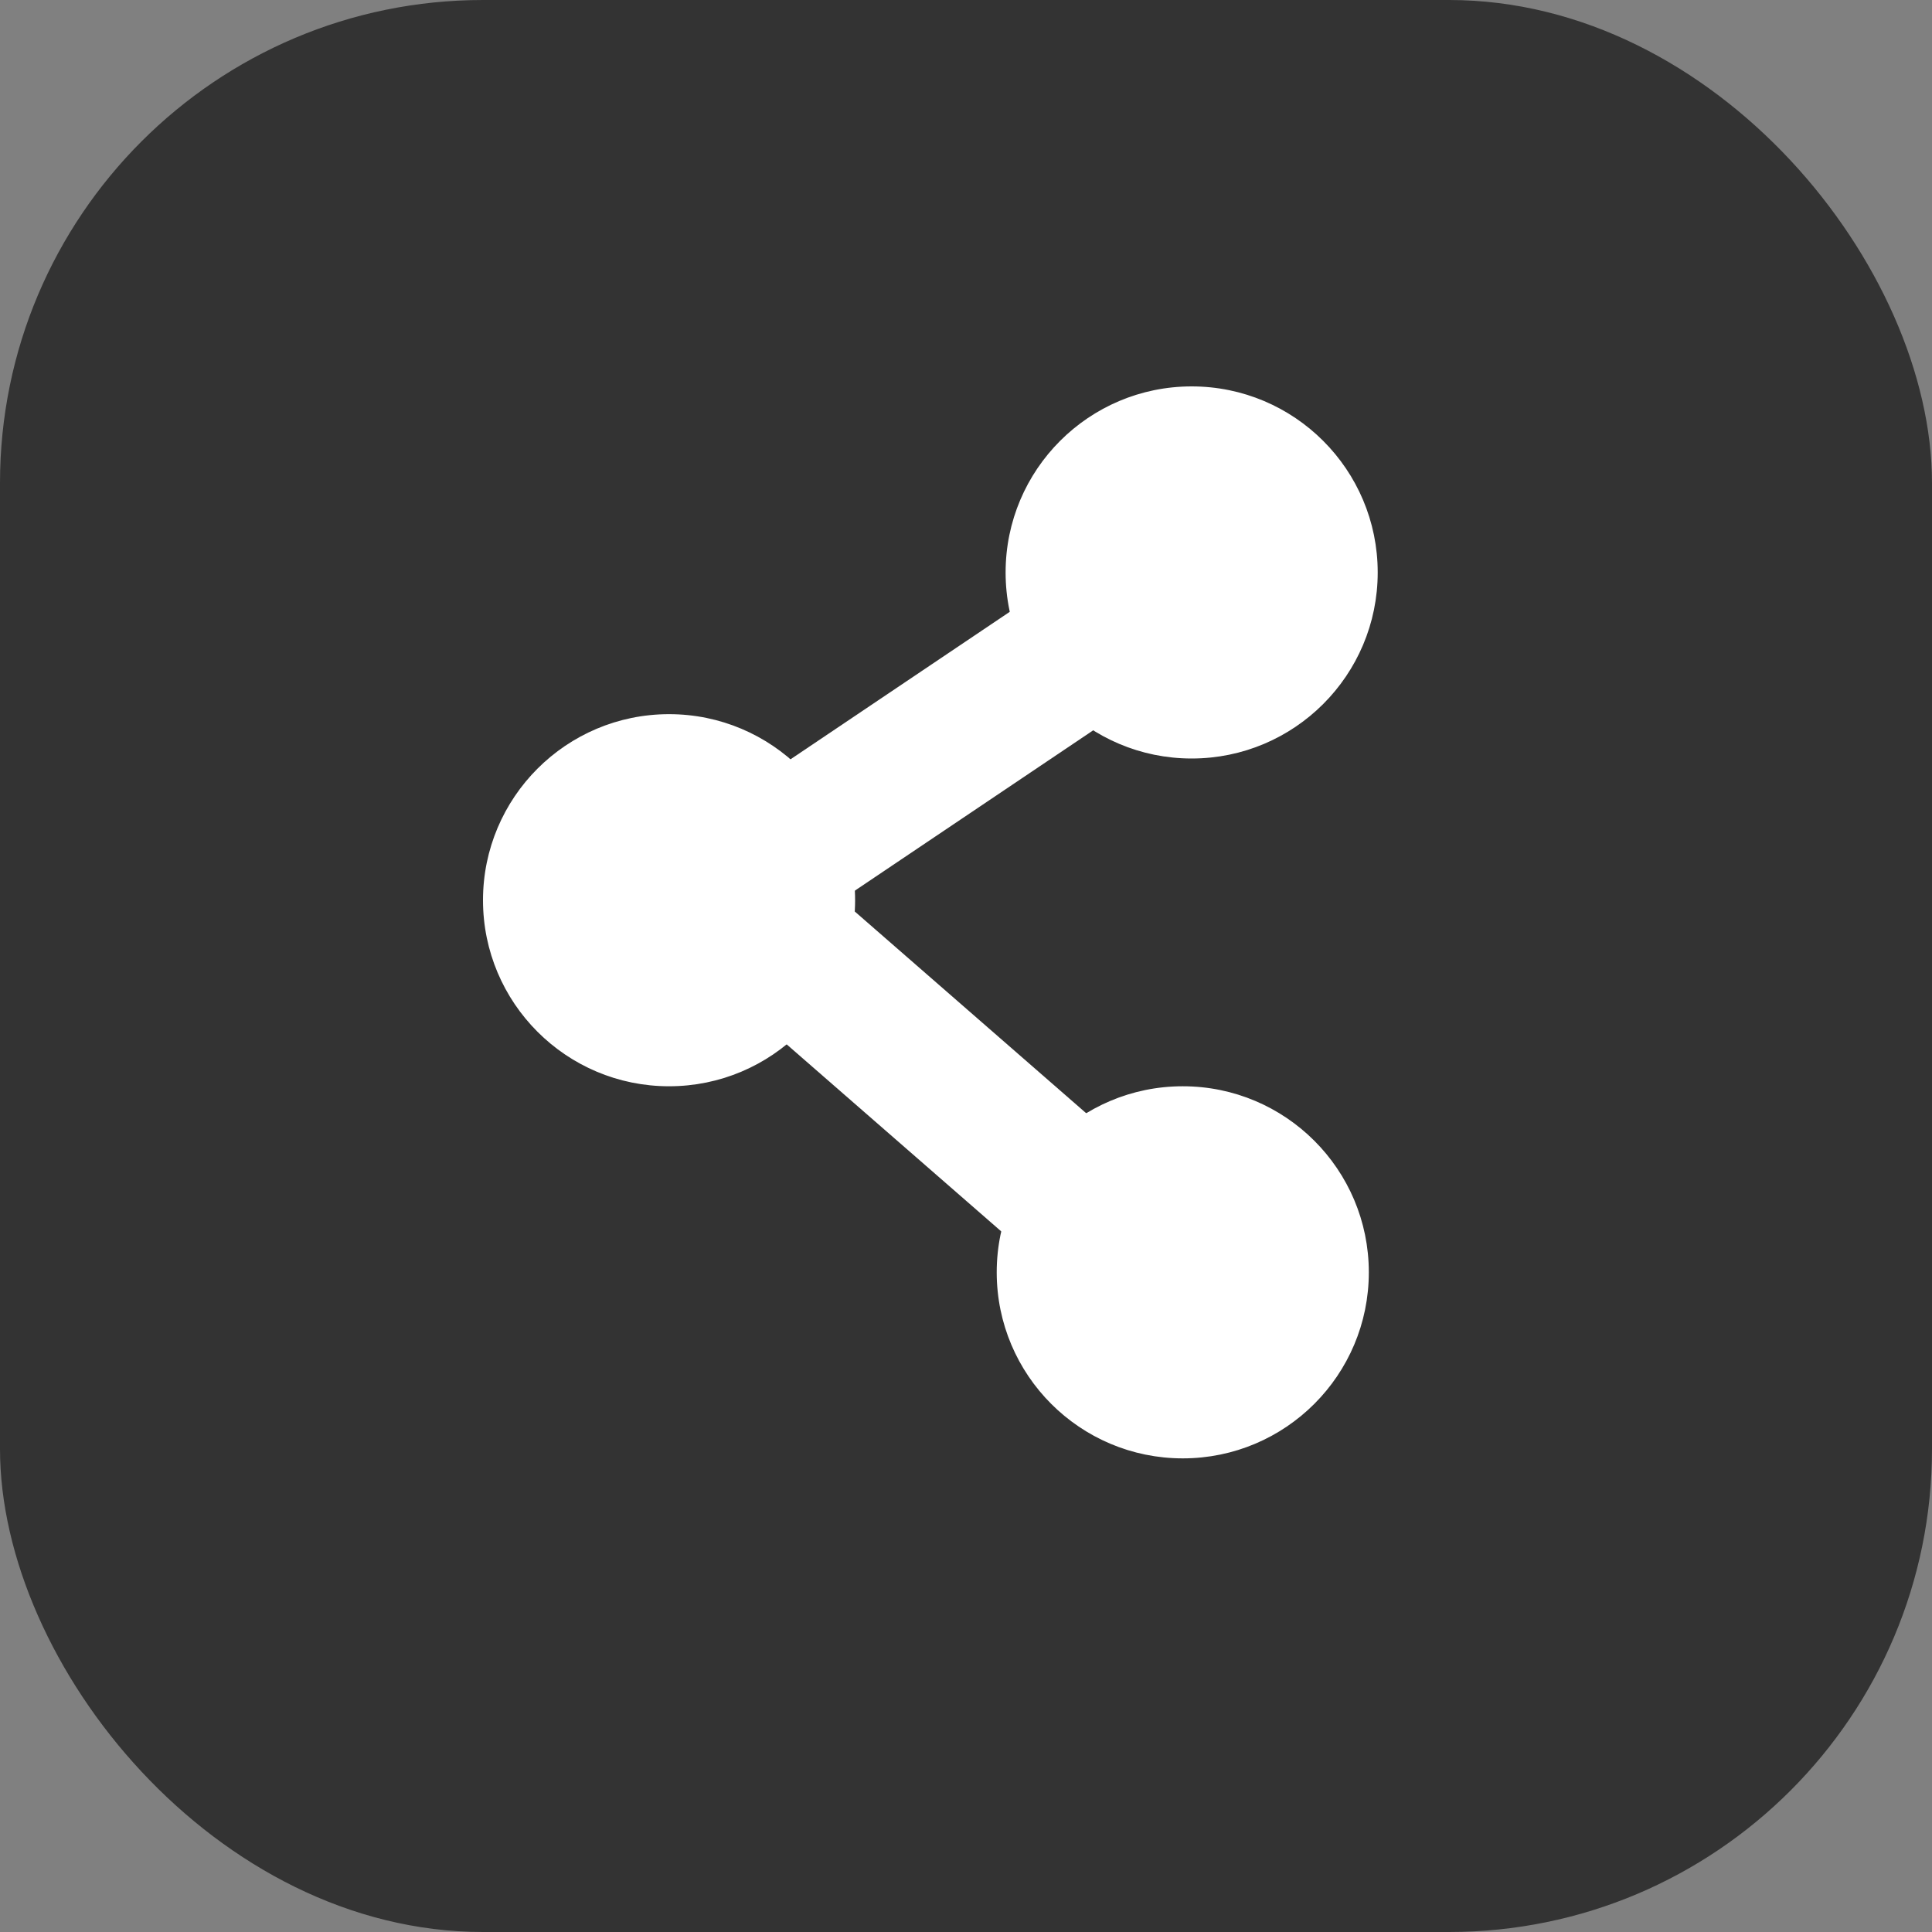 <svg width="20" height="20" viewBox="0 0 20 20" fill="none" xmlns="http://www.w3.org/2000/svg">
<rect x="0" y="0" width="20" height="20" fill="#808080" stroke="none"/>
<g clip-path="url(#clip0_77_1524)">
<rect width="20" height="20" rx="5" fill="#333333"/>
</g>
<circle cx="12.336" cy="5.926" r="1.88" fill="white" stroke="white" stroke-width="0.092"/>
<circle cx="12.244" cy="13.171" r="1.88" fill="white" stroke="white" stroke-width="0.092"/>
<circle cx="6.926" cy="9.319" r="1.88" fill="white" stroke="white" stroke-width="0.092"/>
<path d="M7.018 9.548L12.199 6.063" stroke="white" stroke-width="1.5"/>
<path d="M6.925 8.754L11.632 12.857" stroke="white" stroke-width="1.5"/>
<defs>
<clipPath id="clip0_77_1524">
<rect width="20" height="20" fill="white"/>
</clipPath>
</defs>
</svg>
